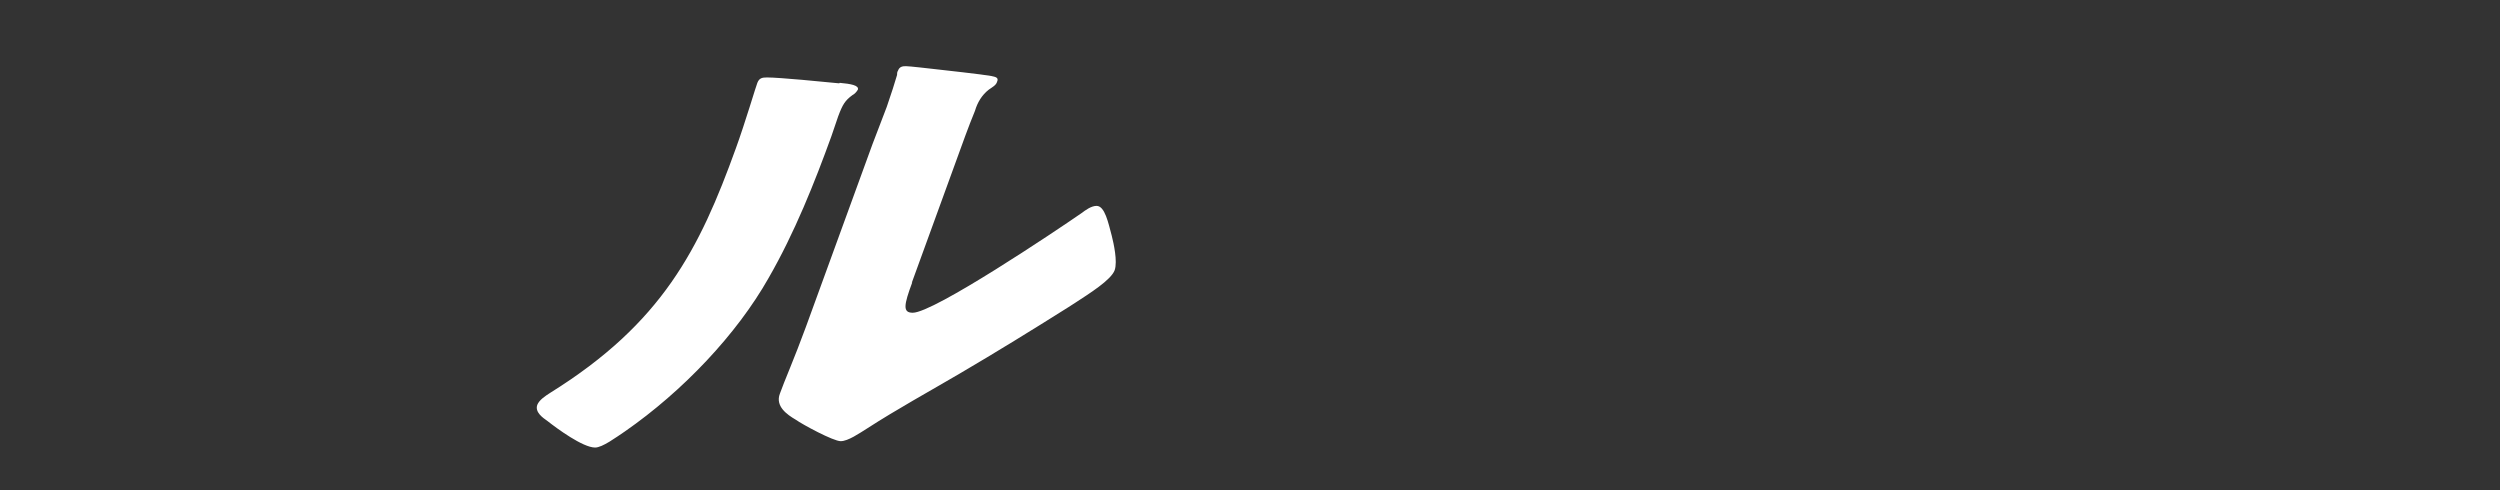 <?xml version="1.0" encoding="UTF-8"?>
<svg xmlns="http://www.w3.org/2000/svg" version="1.1" viewBox="0 0 510 100">
  <rect x="0" y="0" width="510" height="100" fill="#333333" stroke="none"/>
  <defs>
    <style>
      .cls-1 {
        fill: #fff;
      }
    </style>
  </defs>
  <!-- Generator: Adobe Illustrator 28.7.1, SVG Export Plug-In . SVG Version: 1.2.0 Build 142)  -->
  <g>
    <g id="_レイヤー_1">
      <g id="_グループ_18990">
        <path id="_パス_23553" class="cls-1" d="M171.3,16.9c2.2.2,4,.5,3.7,1.4-.3.5-.7.9-1.1,1.1-1.5,1.1-2,1.9-2.9,4.3-.5,1.4-.9,2.7-1.4,4.1-3.4,9.4-7.5,19.7-12.8,28.9-6.5,11.5-17.5,23.1-29.3,31.3-1.8,1.2-4.6,3.3-6.1,3.3-2.5,0-7.8-3.9-9.7-5.4-1-.7-2.6-1.8-2.1-3.3.4-1,1.6-1.8,2.7-2.5,22.8-14.2,30.4-29.3,37.8-49.8,1.9-5.2,4.2-13,4.4-13.4.4-1,1-1.1,2-1.1,2.5,0,11.7.9,14.7,1.2M186.1,57.6c-1.7,4.6-2,6.2.1,6.2,4.3,0,29.2-16.7,34.4-20.3.8-.6,2-1.5,3.1-1.5,1.7,0,2.4,3.5,3.1,6.1.4,1.6,1.2,5.2.6,7-.7,2-5.2,4.8-8.1,6.7-.5.3-1.1.7-1.4.9-7.3,4.6-14.6,9.1-22.1,13.5-6.3,3.7-12.7,7.2-18.9,11.2-1.6,1-3.9,2.6-5.4,2.6s-7.8-3.4-9.2-4.4c-1.7-1-4.2-2.7-3.2-5.3.8-2.3,3-7.3,5.3-13.6l12.9-35.4c.8-2.3,2.3-6,3.6-9.5.9-2.6,1.7-5.1,2.1-6.5,0-.3,0-.6.2-.9.3-.8.9-.9,1.6-.9s5,.5,5.9.6c1.8.2,9.9,1.1,11.5,1.4.9.2,1.6.3,1.2,1.2-.2.7-1,1.1-1.7,1.6-1.4,1.1-2.3,2.6-2.8,4.3-1.4,3.4-2.6,6.8-3.8,10.1l-9.1,25h0Z"/>
      </g>
    </g>
  </g>
</svg>